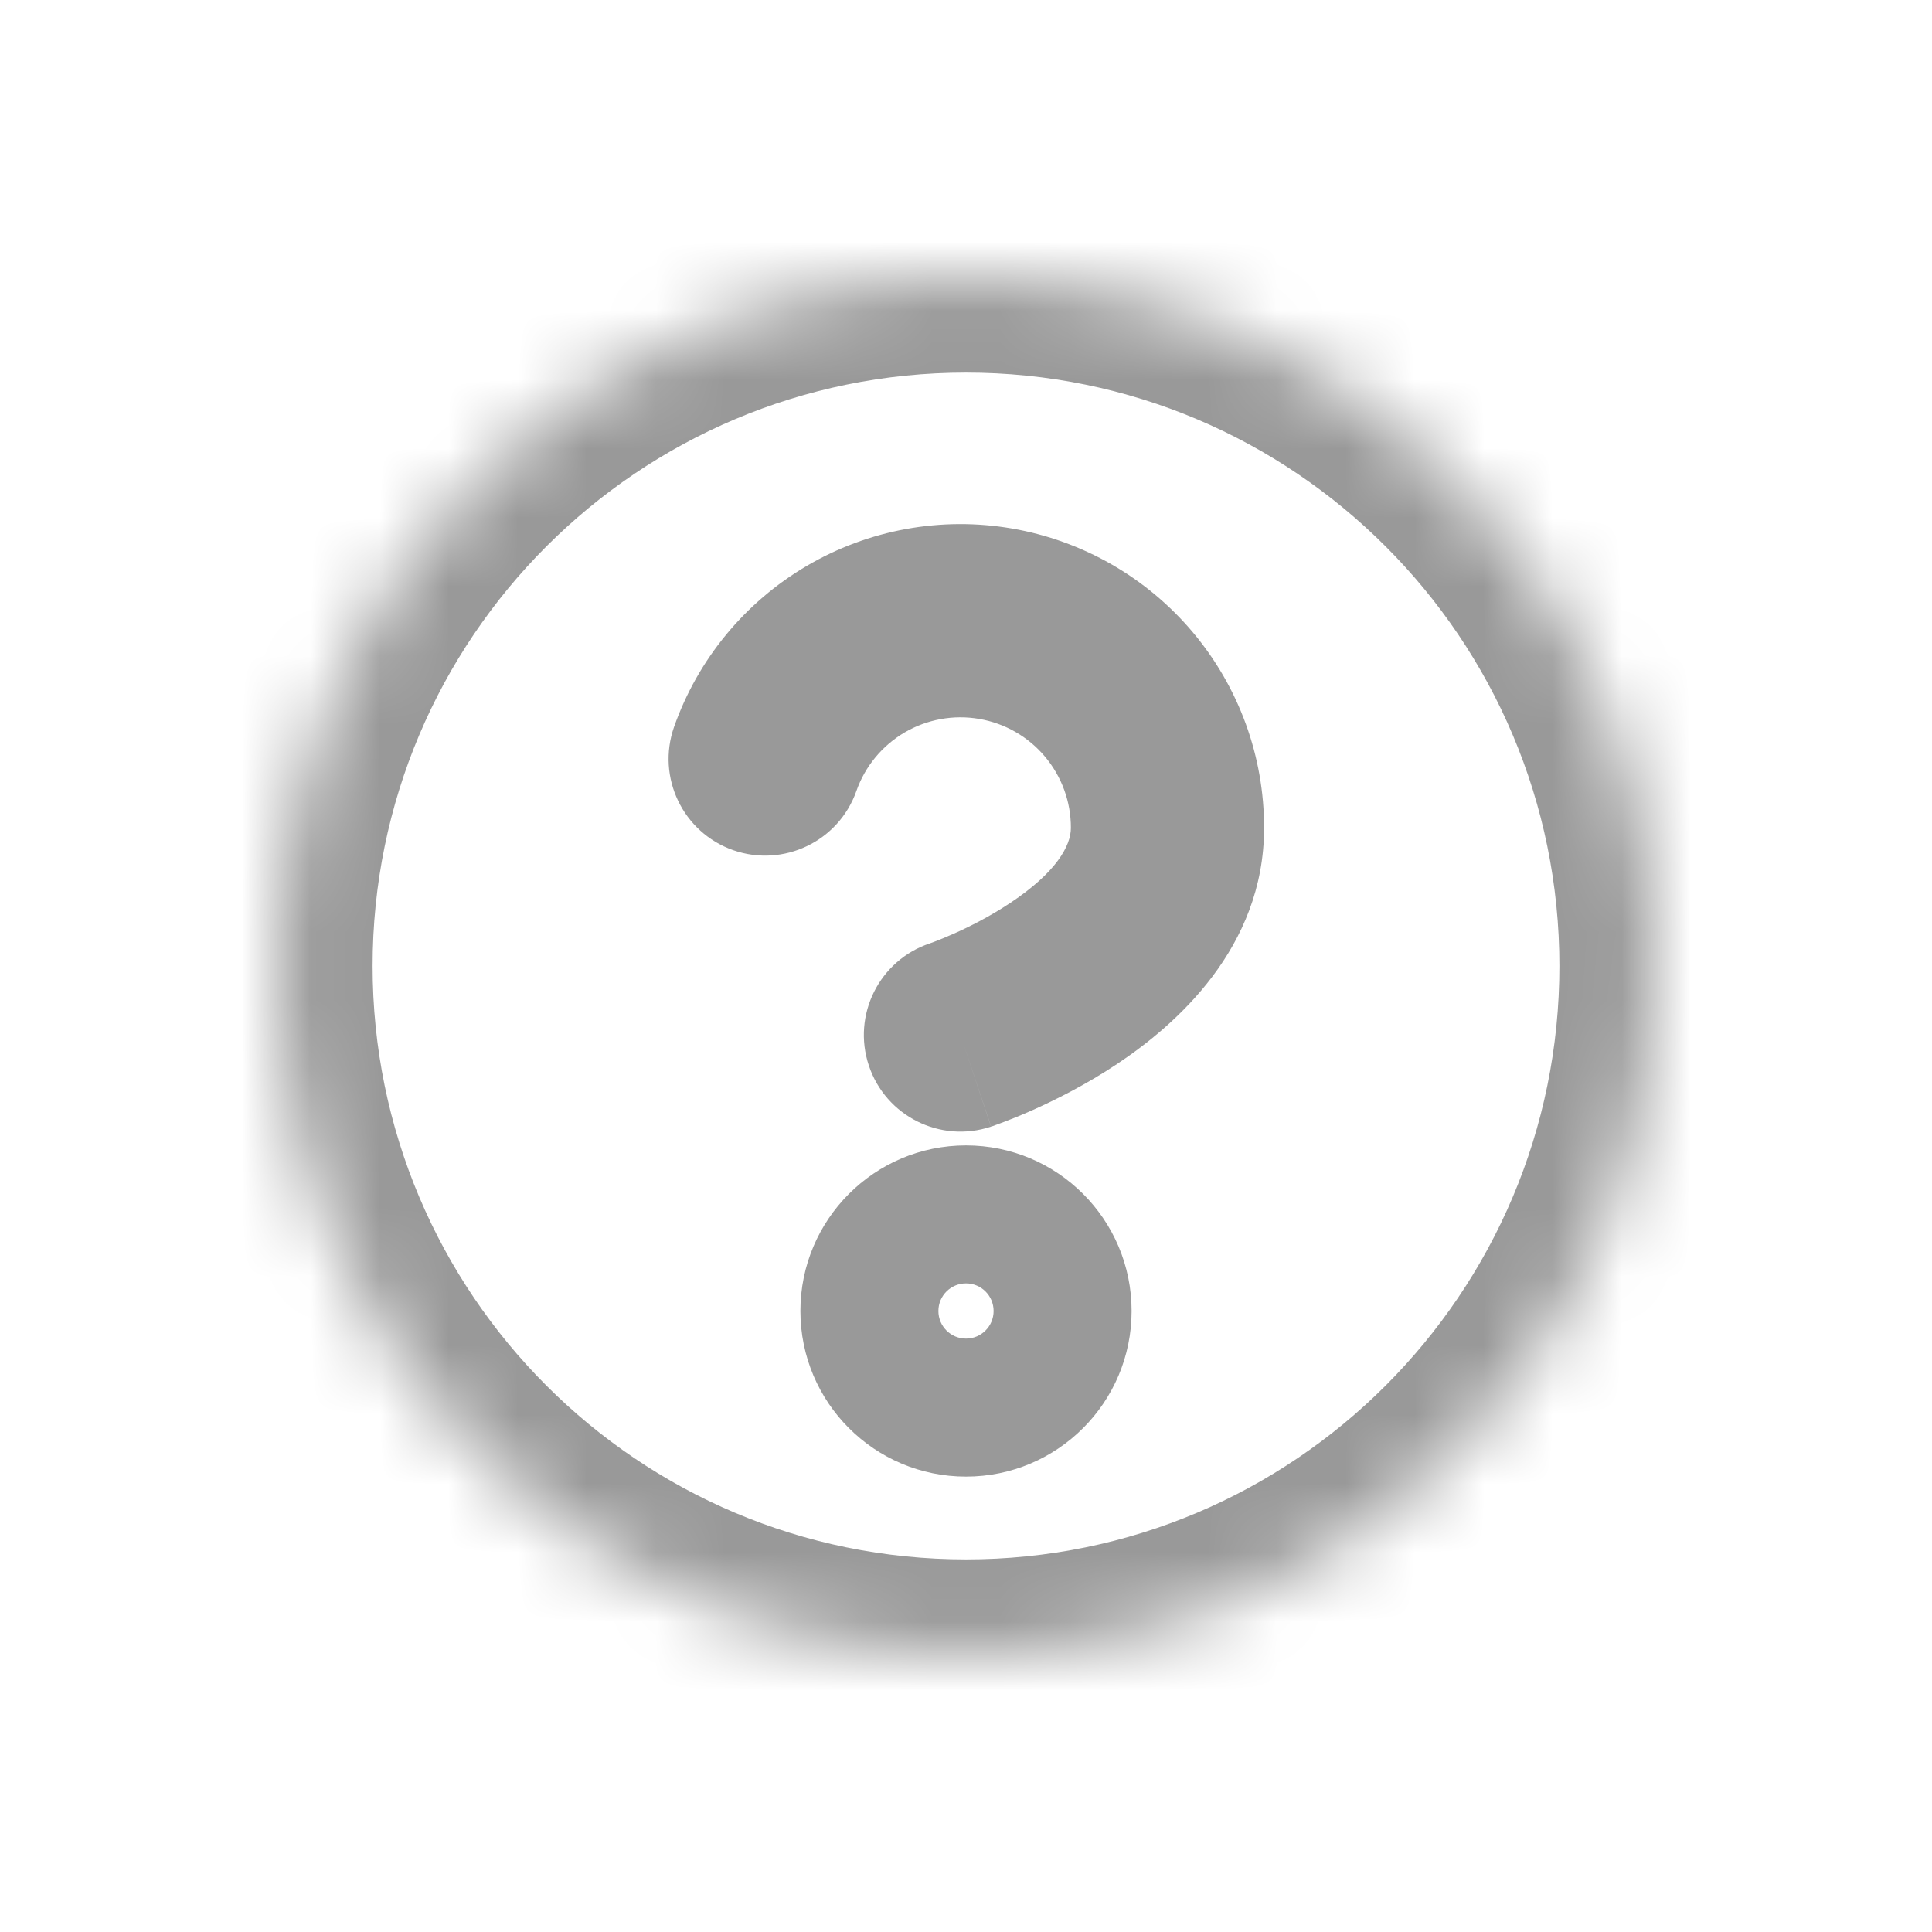 <svg width="28" height="28" viewBox="0 0 28 28" fill="none" xmlns="http://www.w3.org/2000/svg">
<mask id="path-1-inside-1_942_52973" fill="white">
<path d="M14 24C19.523 24 24 19.523 24 14C24 8.477 19.523 4 14 4C8.477 4 4 8.477 4 14C4 19.523 8.477 24 14 24Z"/>
<path d="M11.09 11C11.325 10.332 11.789 9.768 12.4 9.409C13.011 9.05 13.729 8.919 14.427 9.039C15.126 9.158 15.759 9.522 16.215 10.063C16.671 10.605 16.921 11.291 16.92 12C16.92 14 13.92 15 13.92 15"/>
<path d="M15 19C15 19.552 14.552 20 14 20C13.448 20 13 19.552 13 19C13 18.448 13.448 18 14 18C14.552 18 15 18.448 15 19Z"/>
</mask>
<path d="M9.769 10.535C9.513 11.265 9.896 12.064 10.625 12.321C11.355 12.577 12.154 12.194 12.411 11.465L9.769 10.535ZM16.92 12L15.52 11.998V12H16.92ZM13.477 13.672C12.744 13.916 12.347 14.709 12.592 15.443C12.836 16.176 13.629 16.573 14.363 16.328L13.477 13.672ZM22.6 14C22.6 18.75 18.75 22.6 14 22.6V25.4C20.296 25.4 25.4 20.296 25.4 14H22.6ZM14 22.6C9.25 22.6 5.4 18.75 5.4 14H2.6C2.6 20.296 7.704 25.4 14 25.4V22.6ZM5.4 14C5.4 9.25 9.25 5.4 14 5.4V2.6C7.704 2.6 2.6 7.704 2.6 14H5.4ZM14 5.4C18.75 5.4 22.6 9.25 22.6 14H25.4C25.4 7.704 20.296 2.6 14 2.6V5.4ZM12.411 11.465C12.536 11.108 12.784 10.808 13.109 10.616L11.691 8.202C10.795 8.729 10.114 9.555 9.769 10.535L12.411 11.465ZM13.109 10.616C13.435 10.425 13.818 10.355 14.191 10.419L14.664 7.659C13.64 7.483 12.586 7.676 11.691 8.202L13.109 10.616ZM14.191 10.419C14.563 10.482 14.901 10.676 15.144 10.965L17.286 9.162C16.617 8.367 15.688 7.835 14.664 7.659L14.191 10.419ZM15.144 10.965C15.387 11.254 15.521 11.62 15.52 11.998L18.32 12.002C18.322 10.963 17.955 9.957 17.286 9.162L15.144 10.965ZM15.52 12C15.52 12.257 15.309 12.642 14.643 13.085C14.353 13.278 14.053 13.43 13.82 13.533C13.706 13.584 13.612 13.621 13.55 13.645C13.52 13.656 13.497 13.665 13.485 13.669C13.478 13.671 13.474 13.673 13.473 13.673C13.472 13.674 13.473 13.674 13.473 13.673C13.473 13.673 13.474 13.673 13.475 13.673C13.475 13.673 13.475 13.672 13.476 13.672C13.476 13.672 13.476 13.672 13.476 13.672C13.477 13.672 13.477 13.672 13.92 15C14.363 16.328 14.363 16.328 14.364 16.328C14.364 16.328 14.364 16.328 14.364 16.328C14.365 16.327 14.366 16.327 14.366 16.327C14.368 16.326 14.369 16.326 14.371 16.325C14.375 16.324 14.379 16.323 14.384 16.321C14.394 16.317 14.407 16.313 14.423 16.307C14.454 16.296 14.496 16.281 14.547 16.261C14.65 16.222 14.791 16.166 14.957 16.092C15.287 15.945 15.737 15.722 16.197 15.415C17.031 14.858 18.32 13.743 18.32 12H15.52ZM13.6 19C13.6 18.779 13.779 18.6 14 18.6V21.4C15.325 21.4 16.4 20.326 16.4 19H13.6ZM14 18.6C14.221 18.6 14.4 18.779 14.4 19H11.6C11.6 20.326 12.675 21.4 14 21.4V18.6ZM14.4 19C14.4 19.221 14.221 19.4 14 19.4V16.6C12.675 16.6 11.6 17.674 11.6 19H14.4ZM14 19.4C13.779 19.4 13.6 19.221 13.6 19H16.4C16.4 17.674 15.325 16.6 14 16.6V19.4Z" fill="#999999" mask="url(#path-1-inside-1_942_52973)"/>
</svg>

